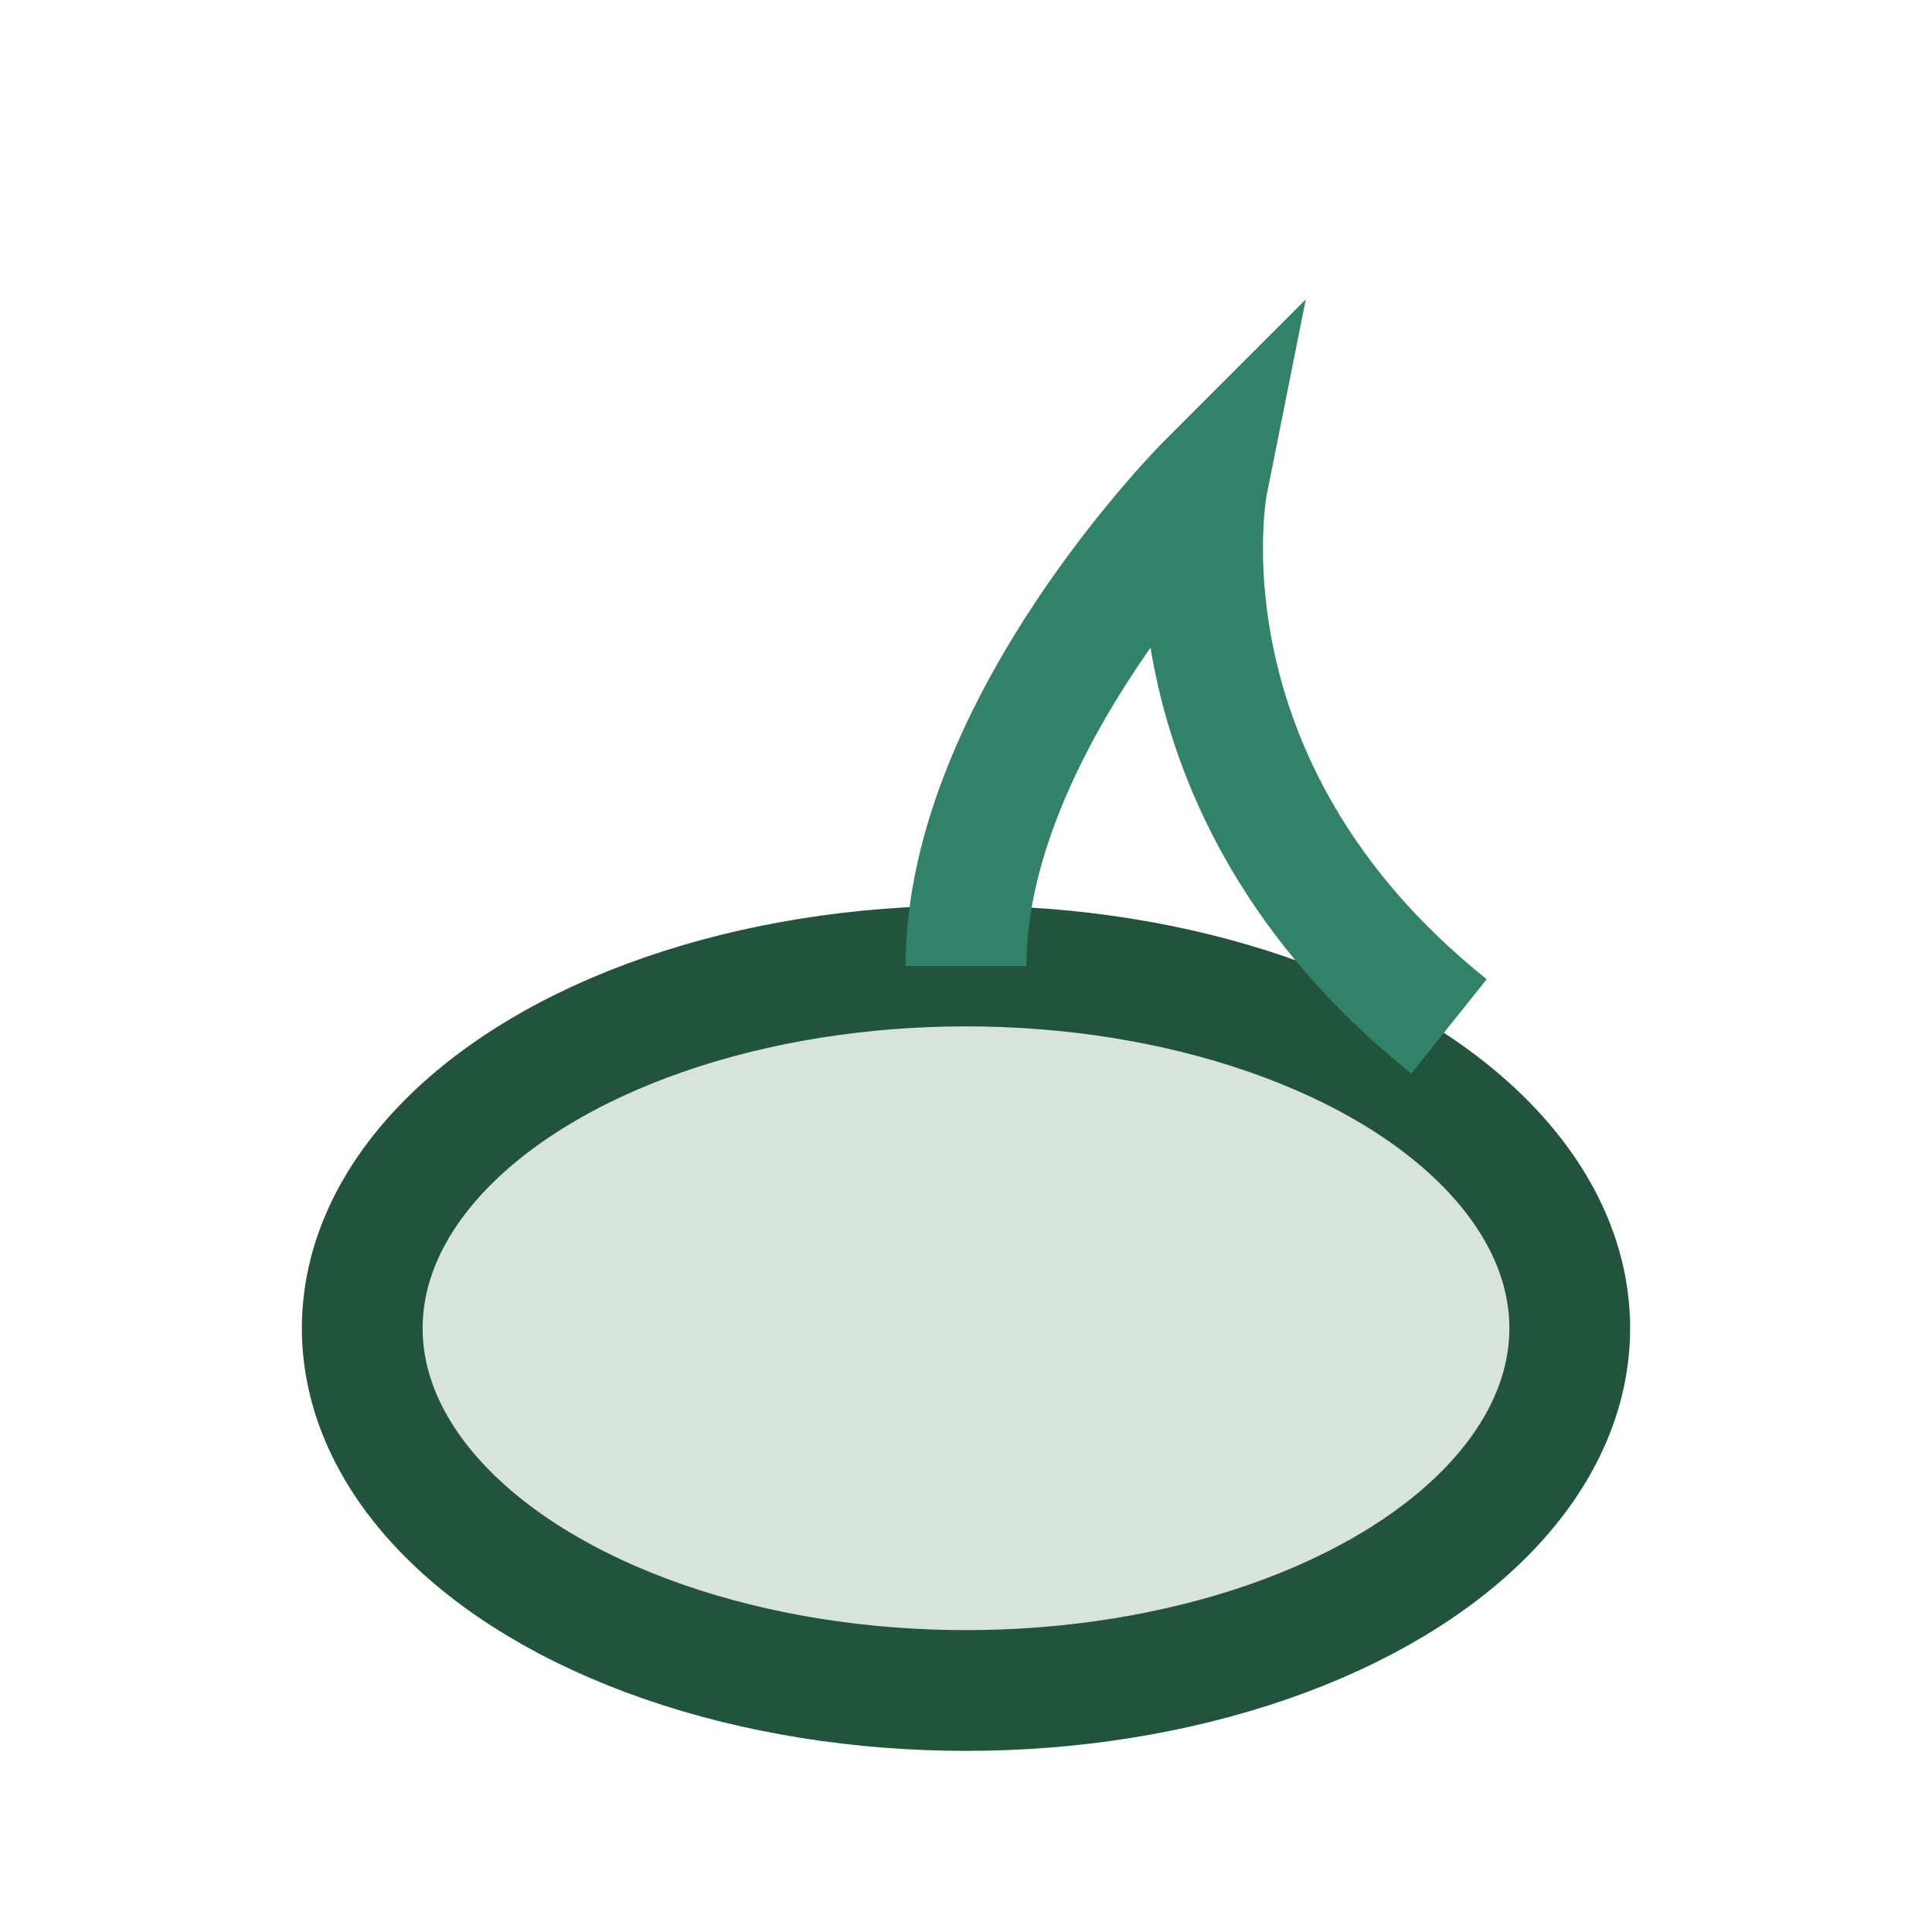 <?xml version="1.0" encoding="UTF-8"?>
<svg xmlns="http://www.w3.org/2000/svg" width="32" height="32" viewBox="0 0 32 32"><ellipse cx="16" cy="22" rx="10" ry="6" fill="#D8E3DB" stroke="#22543D" stroke-width="2"/><path d="M16 16c0-4 4-8 4-8s-1 5 4 9" fill="none" stroke="#328169" stroke-width="2"/></svg>